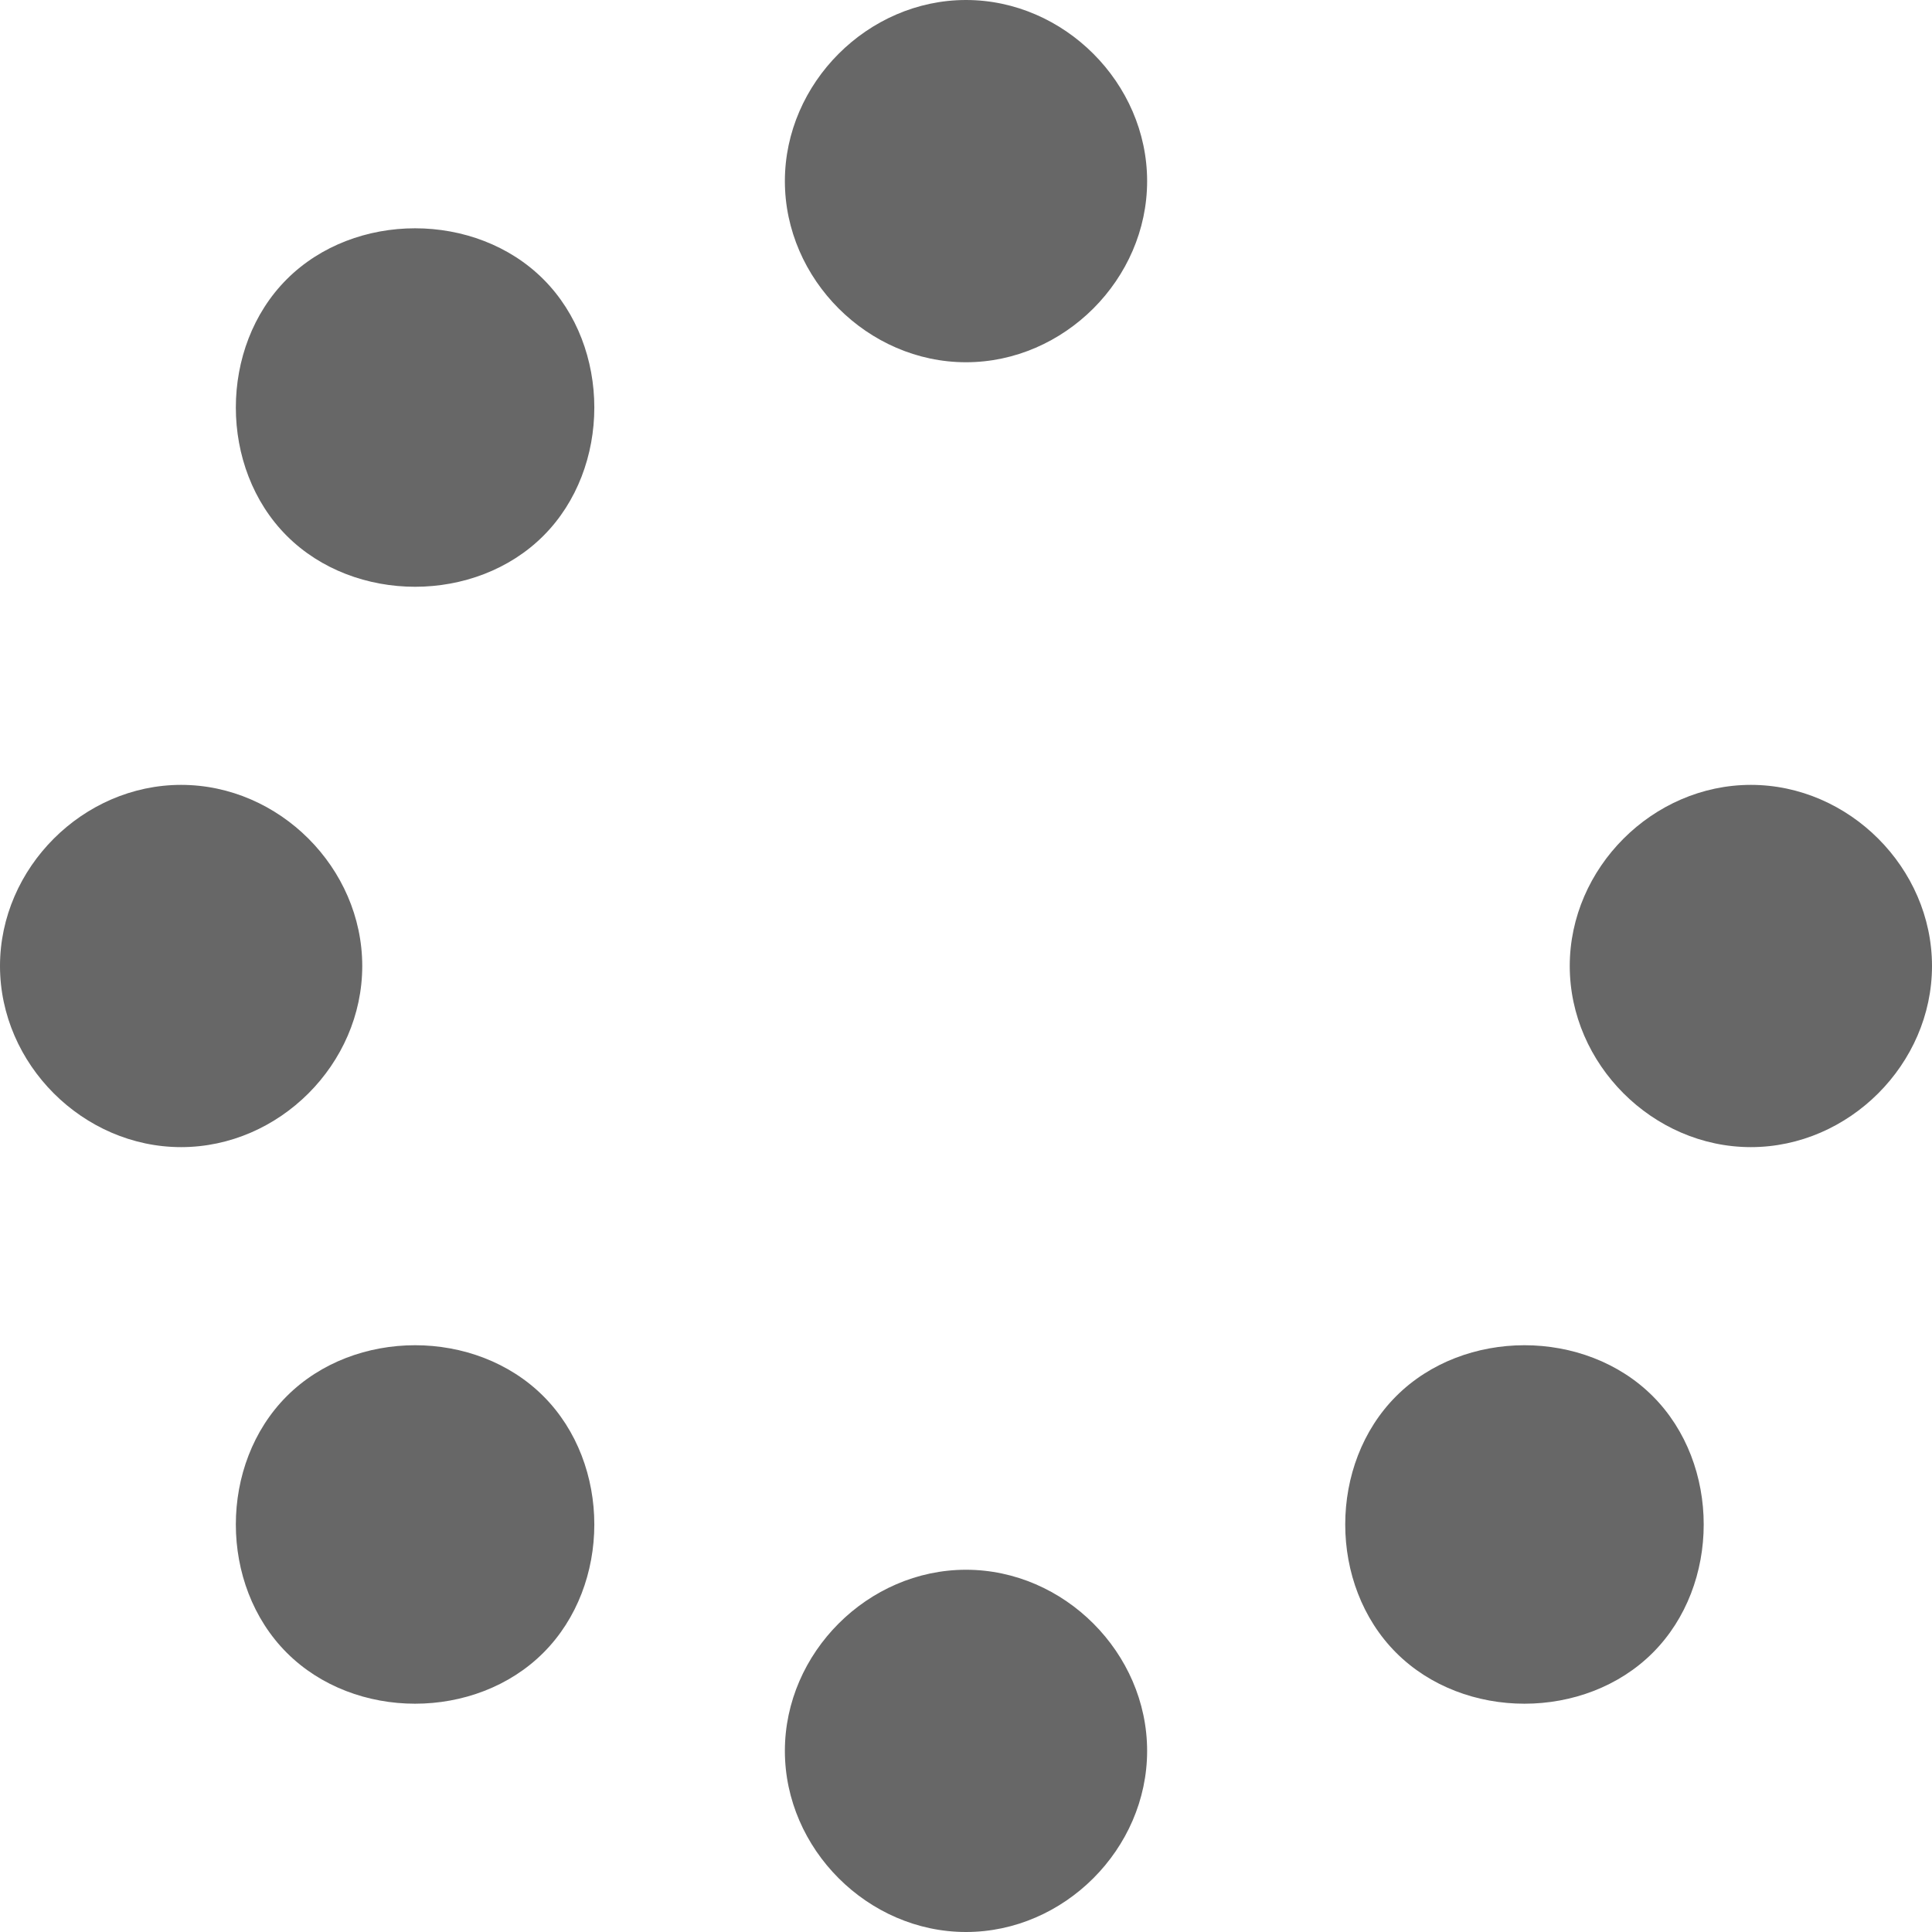 <?xml version="1.0" encoding="UTF-8"?>
<svg id="Auftragsstatus" xmlns="http://www.w3.org/2000/svg" version="1.1" viewBox="0 0 25.6 25.6">
  <!-- Generator: Adobe Illustrator 29.5.1, SVG Export Plug-In . SVG Version: 2.1.0 Build 141)  -->
  <defs>
    <style>
      .st0 {
        fill: #676767;
      }
    </style>
  </defs>
  <path id="Pfad_11014" class="st0" d="M15.2,2.4C15.2,1.1,14.1,0,12.8,0s-2.4,1.1-2.4,2.4,1.1,2.4,2.4,2.4c1.3,0,2.4-1.1,2.4-2.4ZM15.2,23.2c0-1.3-1.1-2.4-2.4-2.4-1.3,0-2.4,1.1-2.4,2.4s1.1,2.4,2.4,2.4c1.3,0,2.4-1.1,2.4-2.4h0ZM2.4,15.2c1.3,0,2.4-1.1,2.4-2.4s-1.1-2.4-2.4-2.4S0,11.5,0,12.8c0,1.3,1.1,2.4,2.4,2.4h0ZM25.6,12.8c0-1.3-1.1-2.4-2.4-2.4s-2.4,1.1-2.4,2.4c0,1.3,1.1,2.4,2.4,2.4h0c1.3,0,2.4-1.1,2.4-2.4,0,0,0,0,0,0h0ZM7.2,21.9c.9-.9.9-2.5,0-3.4-.9-.9-2.5-.9-3.4,0-.9.9-.9,2.5,0,3.4.9.9,2.5.9,3.4,0,0,0,0,0,0,0ZM7.2,7.1c.9-.9.9-2.5,0-3.4-.9-.9-2.5-.9-3.4,0-.9.9-.9,2.5,0,3.4.9.9,2.5.9,3.4,0h0ZM18.5,21.9c.9.9,2.5.9,3.4,0,.9-.9.9-2.5,0-3.4-.9-.9-2.5-.9-3.4,0-.9.9-.9,2.5,0,3.4,0,0,0,0,0,0Z"/>
</svg>